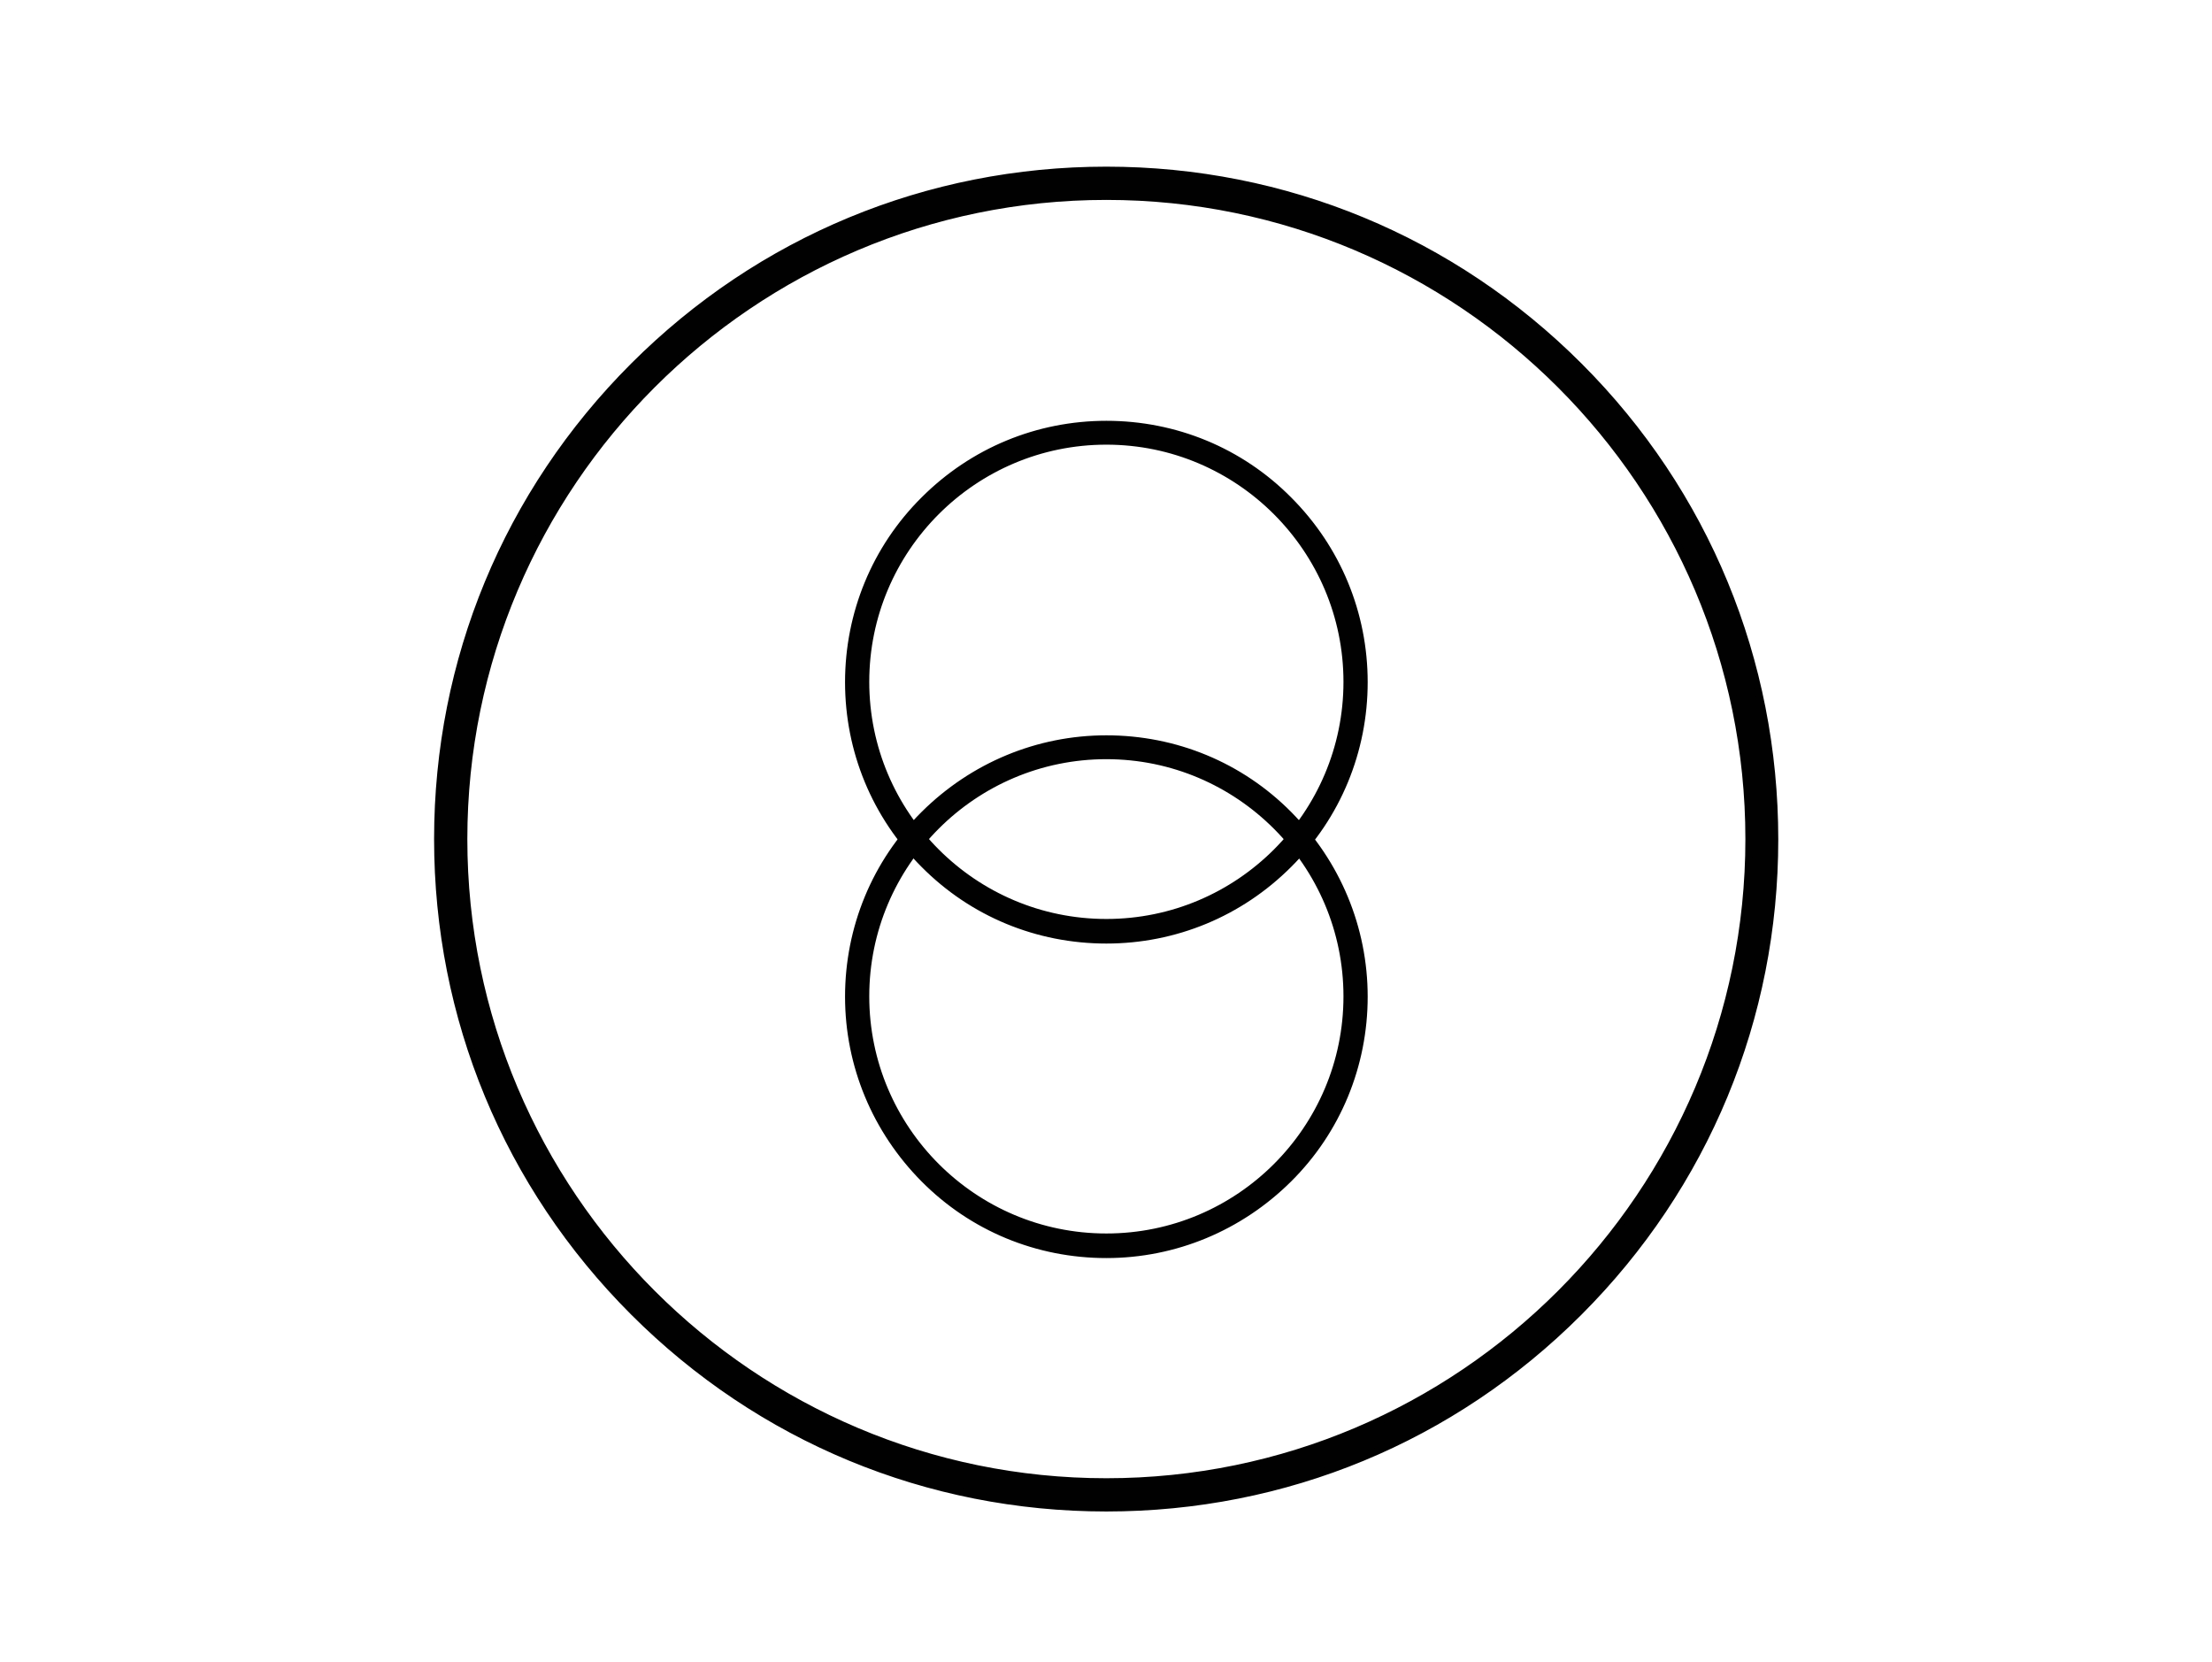<?xml version="1.0" encoding="utf-8"?>
<!-- Generator: Adobe Illustrator 23.1.0, SVG Export Plug-In . SVG Version: 6.00 Build 0)  -->
<svg version="1.1" id="Layer_1" xmlns="http://www.w3.org/2000/svg" xmlns:xlink="http://www.w3.org/1999/xlink" x="0px" y="0px"
	 viewBox="0 0 612 459.7" style="enable-background:new 0 0 612 459.7;" xml:space="preserve">
<style type="text/css">
	.st0{fill:#010101;stroke:#010101;stroke-width:2;stroke-miterlimit:10;}
	.st1{fill:#010101;stroke:#010101;stroke-width:4;stroke-miterlimit:10;}
</style>
<g>
	<path class="st0" d="M306.1,417.1c-49.4,0-95.8-19.2-130.8-54.2s-54.2-81.4-54.2-130.8s19.2-95.8,54.2-130.8s81.4-54.2,130.8-54.2
		s95.8,19.2,130.8,54.2S491,182.8,491,232.2S471.8,328,436.8,363S355.5,417.1,306.1,417.1z M306.1,54.3
		c-98.1,0-177.8,79.8-177.8,177.8c0,98.1,79.8,177.8,177.8,177.8c98.1,0,177.8-79.8,177.8-177.8C483.9,134.1,404.1,54.3,306.1,54.3z
		"/>
</g>
<g>
	<g>
		<path class="st1" d="M306.1,346c-18.8,0-36.5-7.3-49.7-20.6s-20.6-31-20.6-49.7s7.3-36.5,20.6-49.7c13.3-13.2,31-20.6,49.7-20.6
			c18.8,0,36.5,7.3,49.7,20.6s20.6,31,20.6,49.7s-7.3,36.5-20.6,49.7S324.8,346,306.1,346z M306.1,208c-37.3,0-67.6,30.3-67.6,67.6
			s30.3,67.6,67.6,67.6s67.6-30.3,67.6-67.6C373.7,238.4,343.4,208,306.1,208z"/>
	</g>
	<g>
		<path class="st1" d="M306.1,259c-18.8,0-36.5-7.3-49.7-20.6c-13.3-13.3-20.6-31-20.6-49.7s7.3-36.5,20.6-49.7
			c13.3-13.3,31-20.6,49.7-20.6c18.8,0,36.5,7.3,49.7,20.6c13.3,13.3,20.6,31,20.6,49.7s-7.3,36.5-20.6,49.7
			C342.5,251.7,324.8,259,306.1,259z M306.1,121c-37.3,0-67.6,30.3-67.6,67.6s30.3,67.6,67.6,67.6s67.6-30.3,67.6-67.6
			C373.7,151.4,343.4,121,306.1,121z"/>
	</g>
</g>
</svg>

